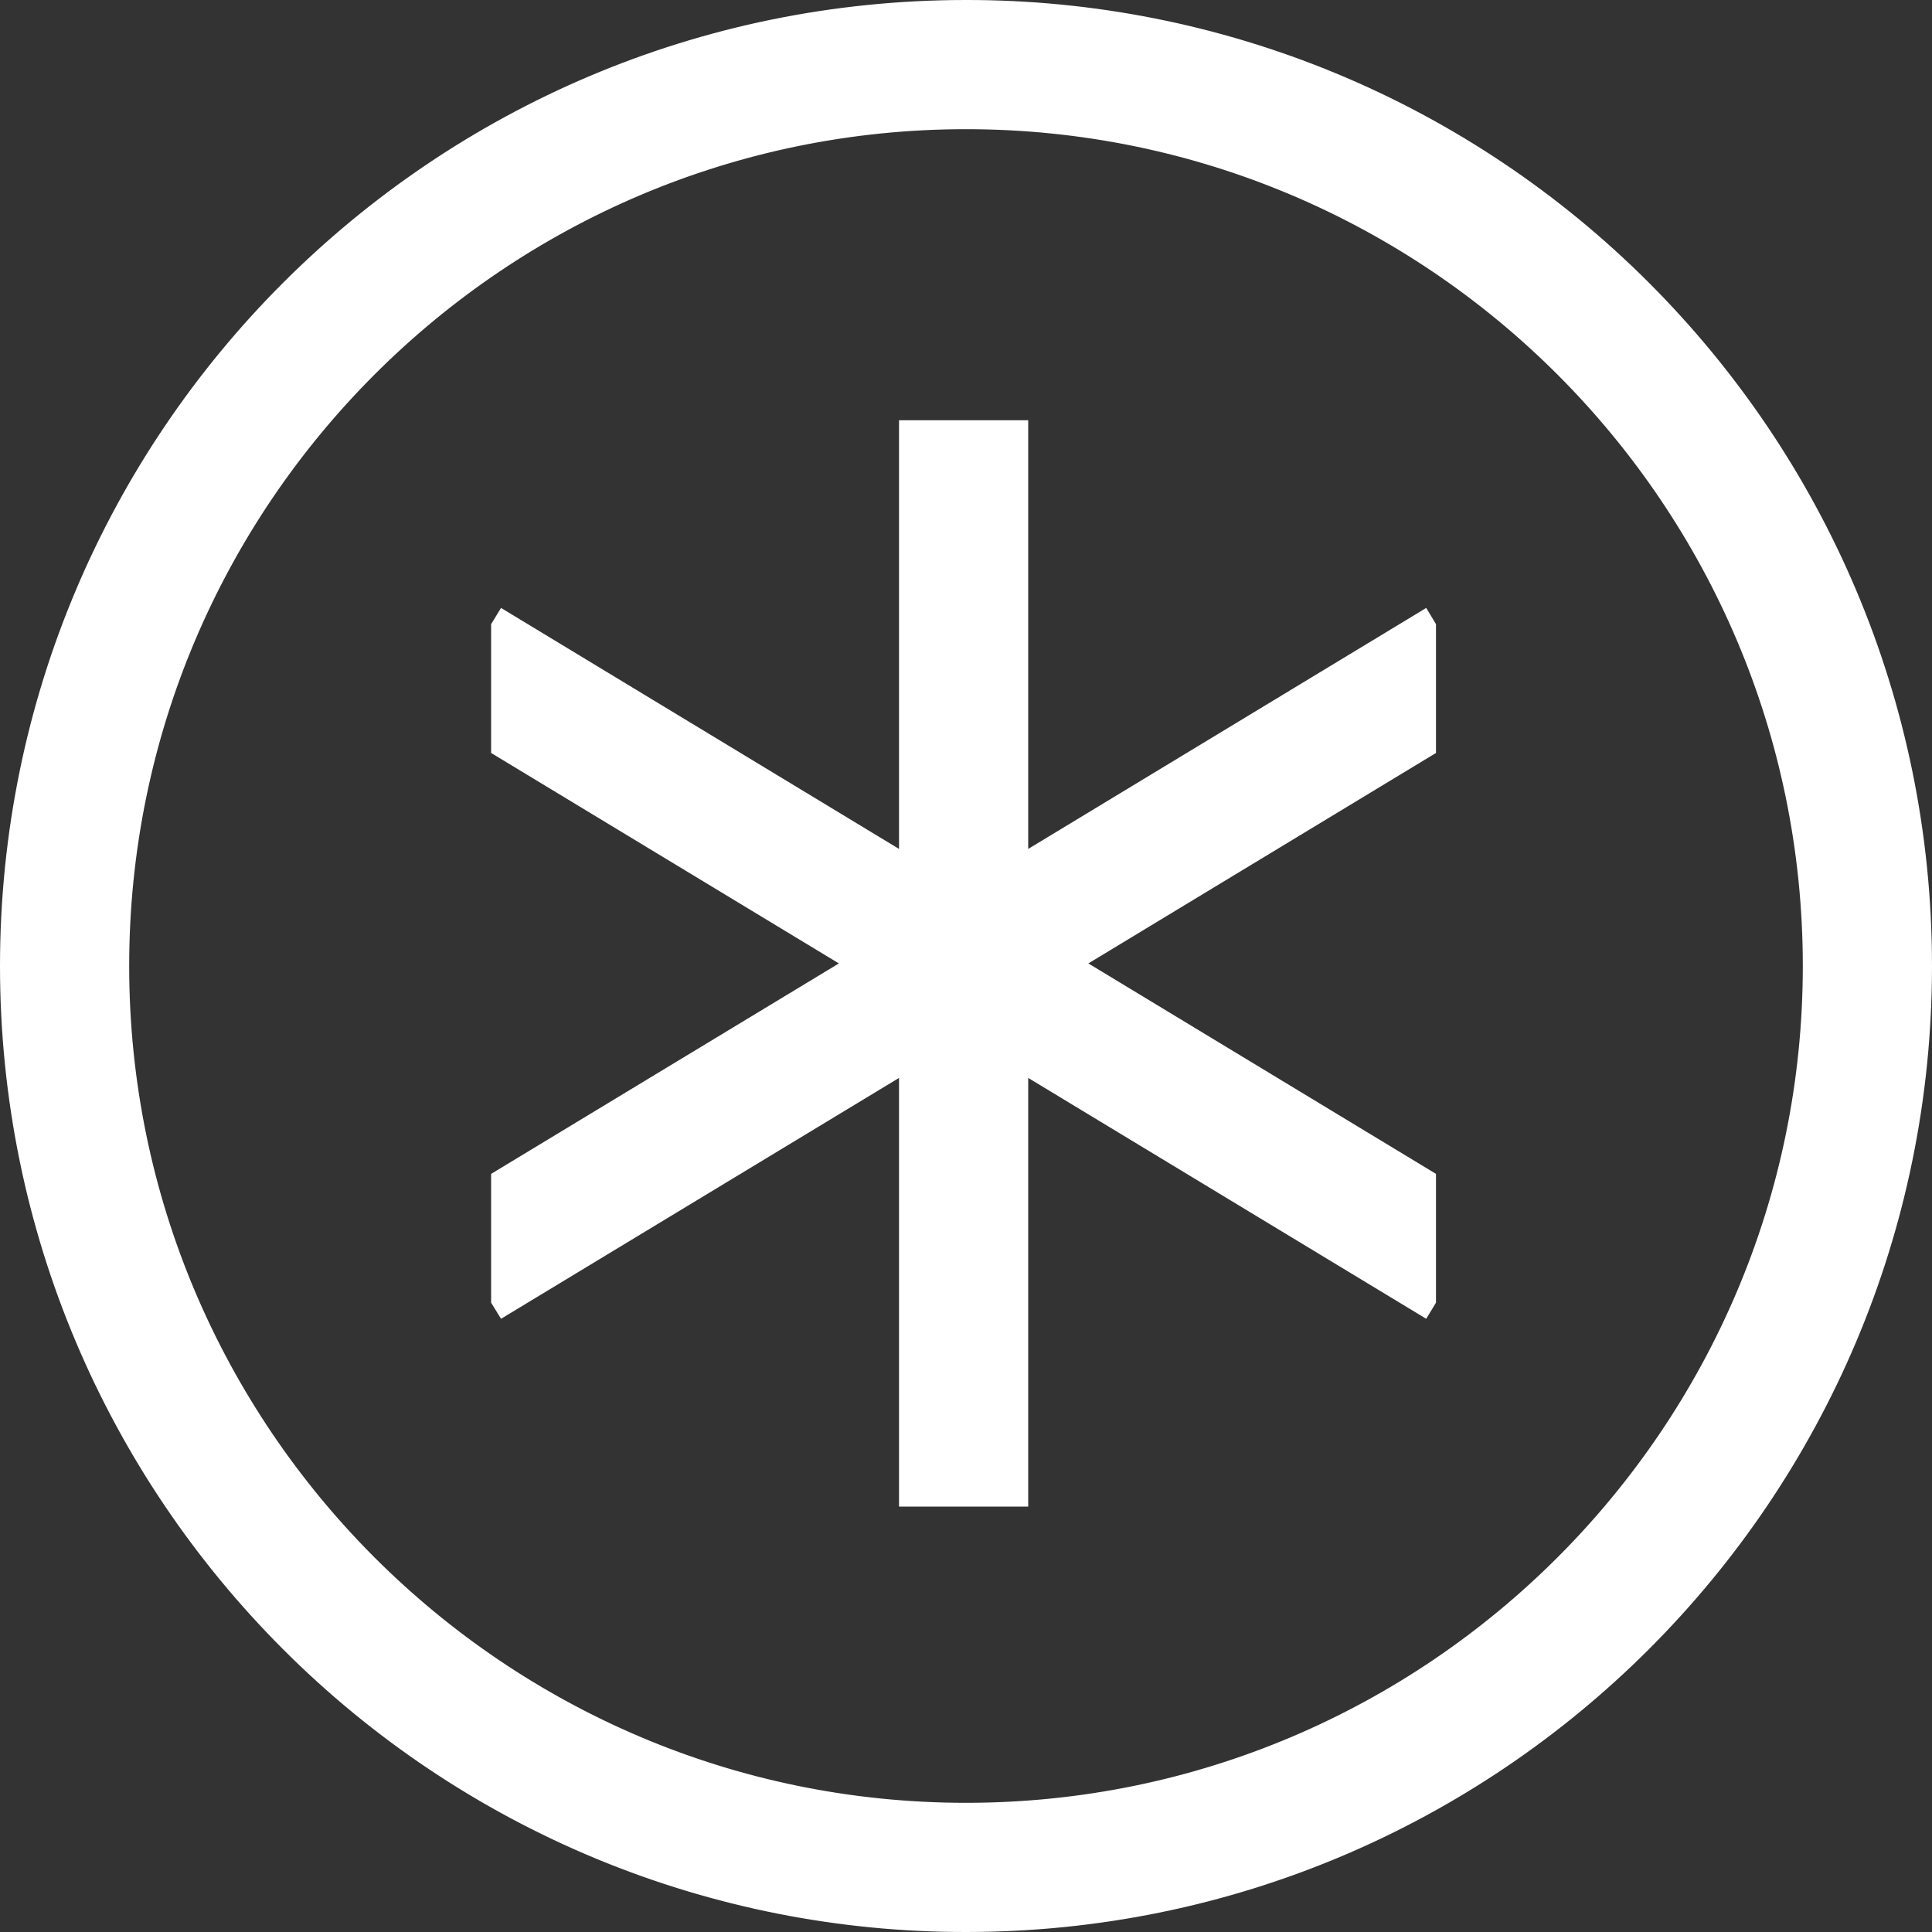 <svg width="15" height="15" viewBox="0 0 15 15" fill="none" xmlns="http://www.w3.org/2000/svg">
<rect x="0" y="0" width="15" height="15" fill="#333333" stroke="none"/>
<path d="M7.983 6.591V3.263H6.98V6.591L3.89 4.72L3.813 4.846V5.846L6.513 7.48L3.813 9.114V10.114L3.89 10.239L6.98 8.369V11.697H7.983V8.369L11.073 10.239L11.149 10.114V9.114L8.45 7.48L11.149 5.846V4.846L11.073 4.72L7.983 6.591Z" fill="white"/>
<path d="M12.45 2.55L12.45 2.55C13.717 3.818 14.5 5.567 14.5 7.5C14.5 11.366 11.366 14.5 7.5 14.5H7.499C6.58 14.501 5.67 14.321 4.82 13.969C3.971 13.617 3.2 13.101 2.55 12.45L2.55 12.45C1.283 11.182 0.5 9.433 0.5 7.5C0.5 3.634 3.634 0.5 7.5 0.5L7.501 0.5C8.42 0.499 9.33 0.679 10.18 1.031C11.029 1.383 11.8 1.899 12.45 2.55ZM0.503 7.5C0.503 11.359 3.641 14.497 7.5 14.497C11.359 14.497 14.497 11.359 14.497 7.5C14.497 3.641 11.359 0.503 7.5 0.503C3.641 0.503 0.503 3.641 0.503 7.5Z" fill="white" stroke="white"/>
</svg>
